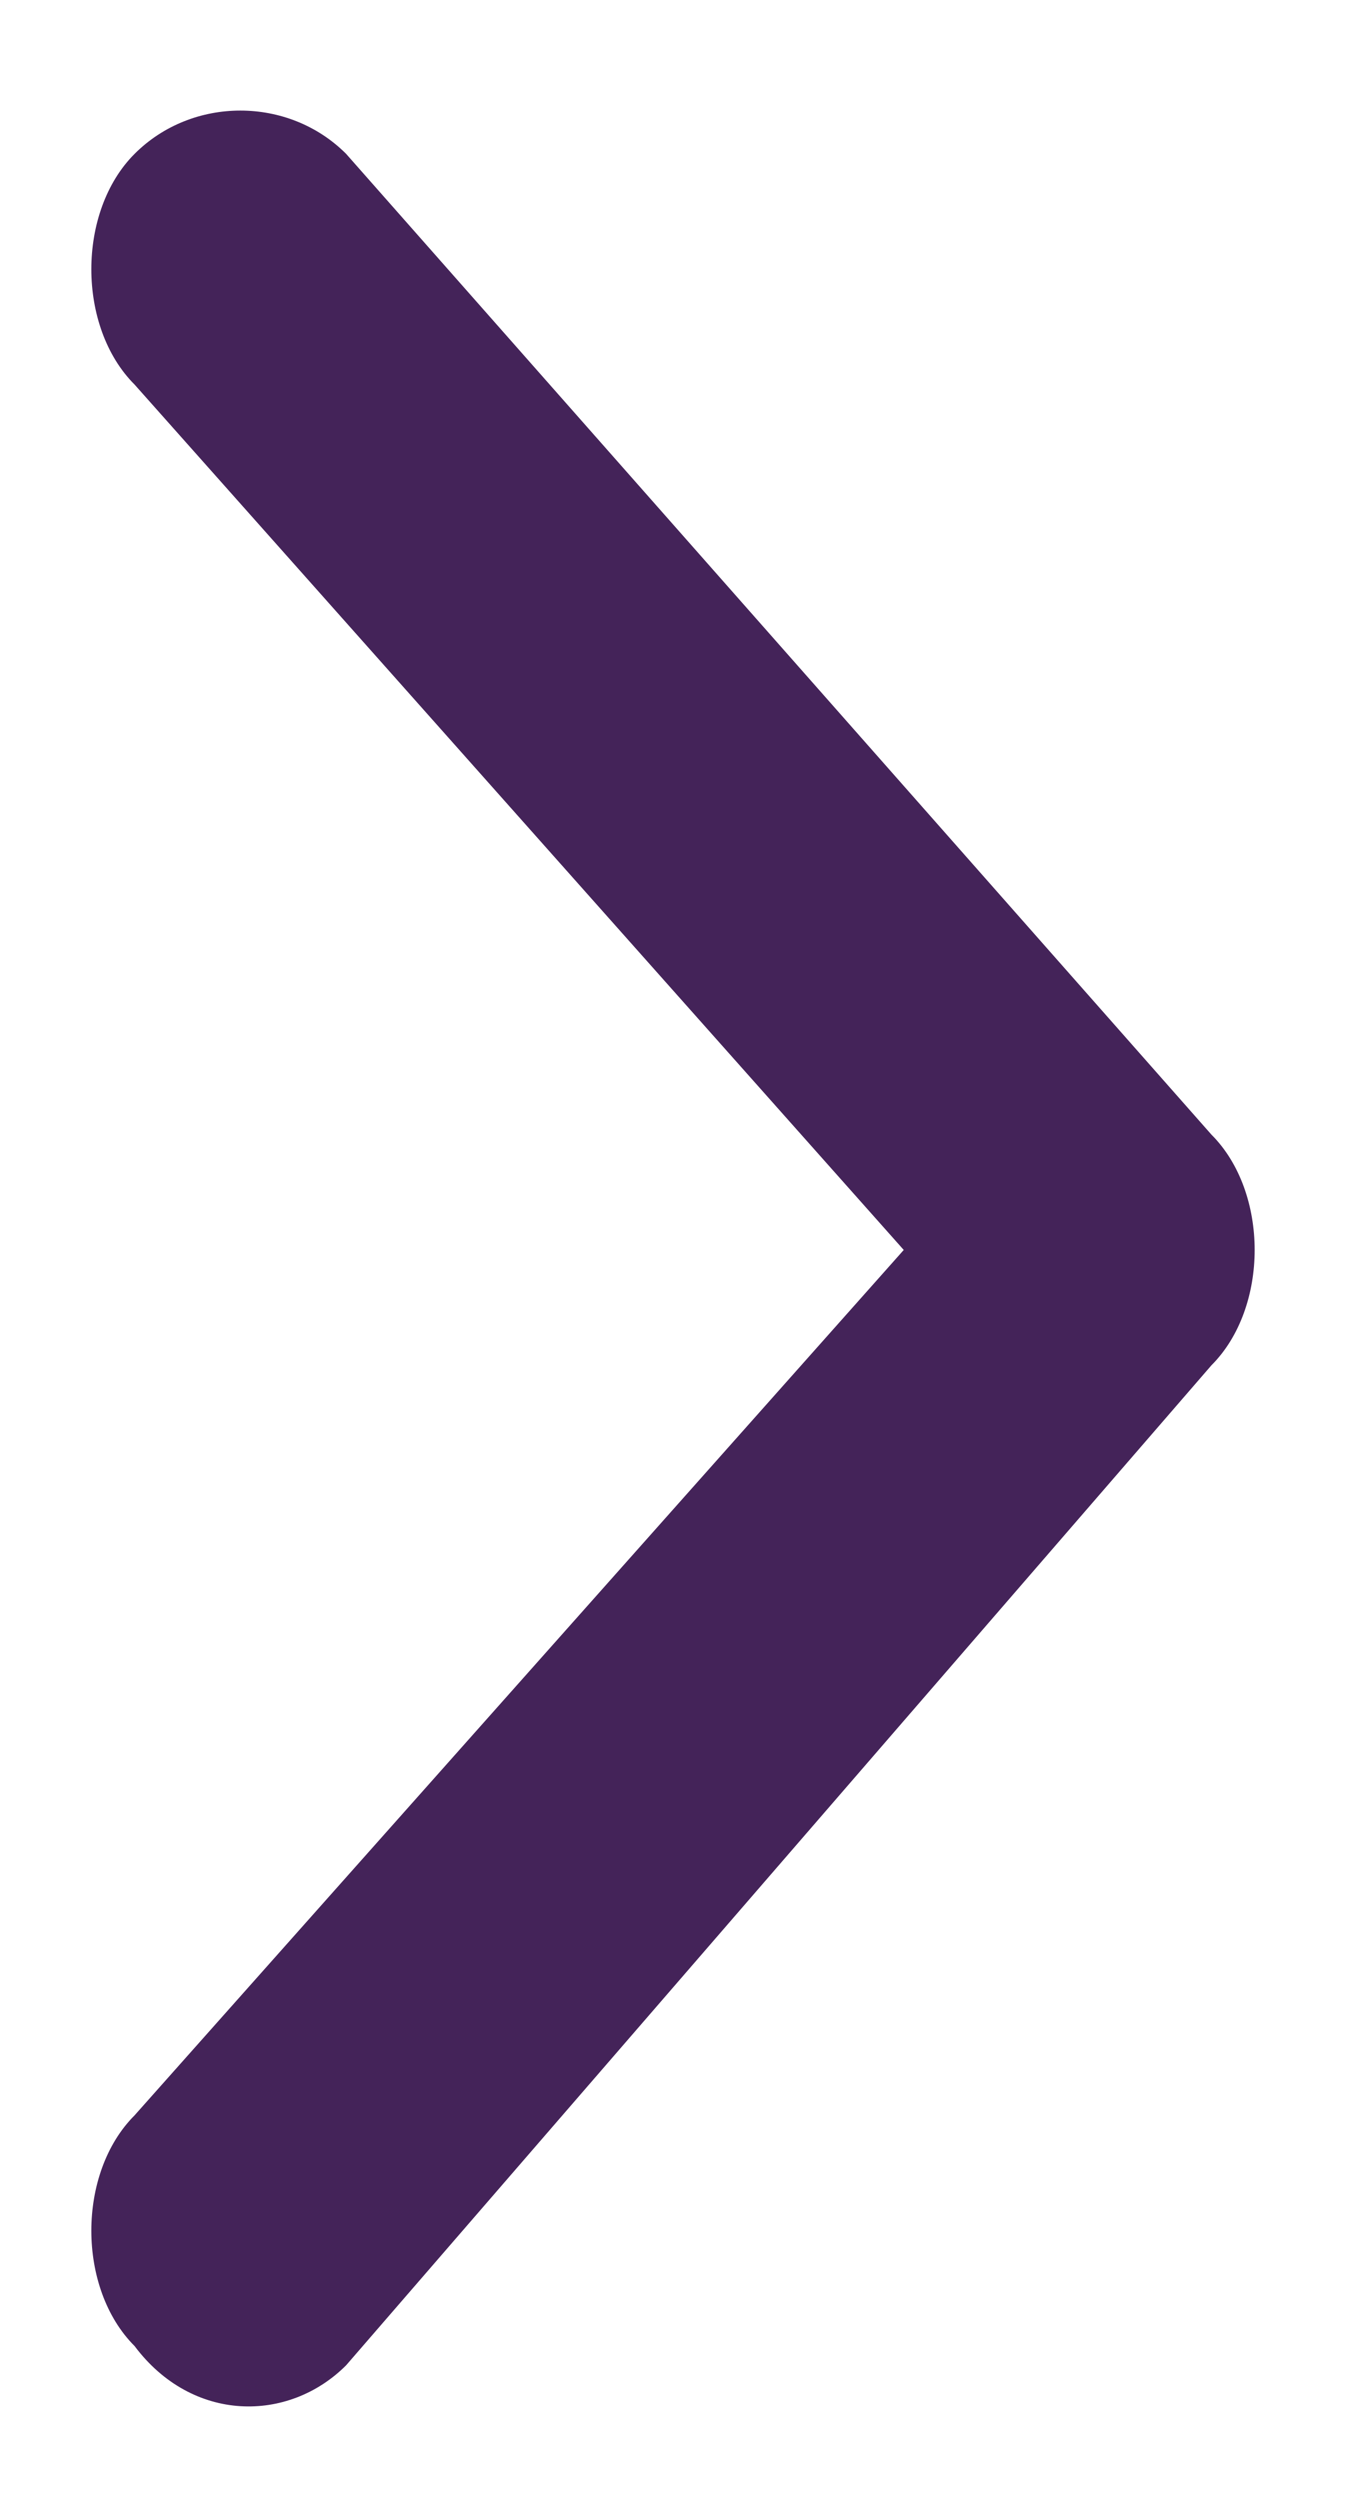 <svg enable-background="new 0 0 7 13" viewBox="0 0 7 13" xmlns="http://www.w3.org/2000/svg"><path clip-rule="evenodd" d="m.7 12.2c-.3-.3-.3-.9 0-1.2l4-4.5-4-4.5c-.3-.3-.3-.9 0-1.2s.8-.3 1.1 0l4.5 5.1c.3.3.3.9 0 1.2l-4.5 5.2c-.3.3-.8.3-1.1-.1z" fill="#442359" fill-rule="evenodd"/></svg>